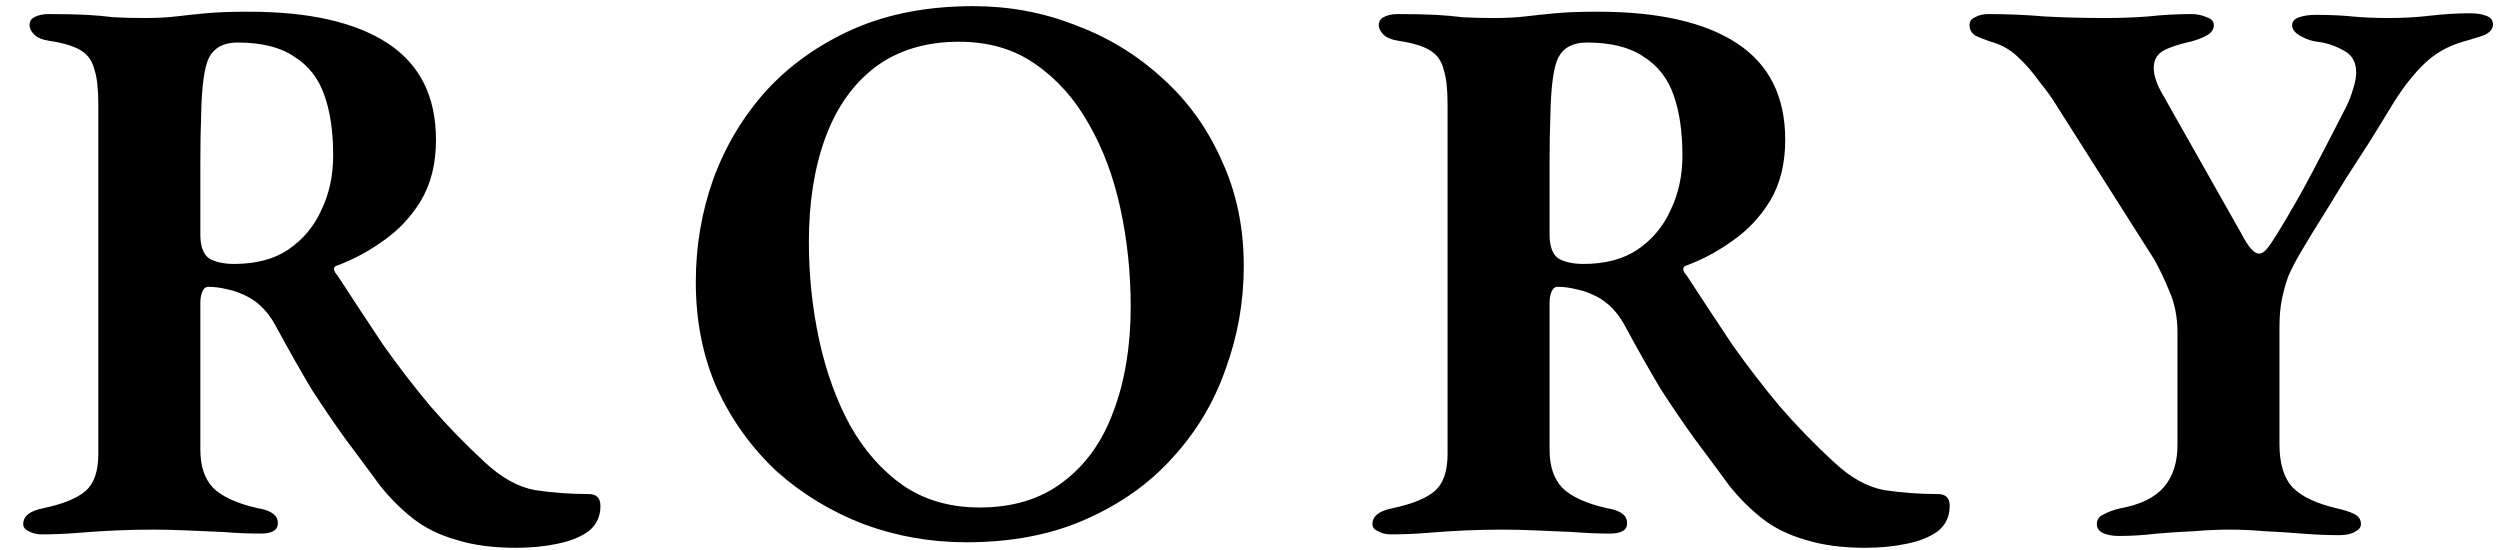<svg width="100" height="22" viewBox="0 0 100 22" fill="none" xmlns="http://www.w3.org/2000/svg">
<path d="M20.634 21.912C19.727 21.912 18.936 21.807 18.262 21.596C17.587 21.406 17.007 21.122 16.522 20.742C16.037 20.363 15.594 19.92 15.194 19.414C14.73 18.781 14.276 18.169 13.833 17.579C13.391 16.968 12.937 16.303 12.473 15.586C12.031 14.848 11.535 13.973 10.987 12.961C10.713 12.476 10.365 12.118 9.943 11.886C9.669 11.738 9.384 11.633 9.089 11.57C8.815 11.506 8.583 11.475 8.393 11.475C8.267 11.454 8.172 11.506 8.109 11.633C8.045 11.759 8.014 11.918 8.014 12.107V17.99C8.014 18.644 8.182 19.15 8.52 19.509C8.878 19.867 9.479 20.141 10.323 20.331C10.597 20.373 10.797 20.447 10.924 20.552C11.05 20.637 11.113 20.763 11.113 20.932C11.113 21.079 11.05 21.185 10.924 21.248C10.818 21.311 10.649 21.343 10.418 21.343C9.932 21.343 9.437 21.322 8.931 21.28C8.425 21.259 7.929 21.238 7.444 21.216C6.98 21.195 6.538 21.185 6.116 21.185C5.652 21.185 5.167 21.195 4.661 21.216C4.176 21.238 3.68 21.269 3.174 21.311C2.668 21.354 2.162 21.375 1.656 21.375C1.466 21.375 1.298 21.332 1.15 21.248C1.003 21.185 0.929 21.09 0.929 20.963C0.929 20.647 1.192 20.436 1.719 20.331C2.521 20.162 3.09 19.93 3.427 19.635C3.765 19.34 3.933 18.844 3.933 18.148V4.168C3.933 3.557 3.881 3.093 3.775 2.777C3.691 2.439 3.512 2.186 3.238 2.018C2.964 1.849 2.552 1.722 2.004 1.638C1.709 1.596 1.498 1.512 1.372 1.385C1.245 1.258 1.182 1.132 1.182 1.005C1.182 0.858 1.245 0.752 1.372 0.689C1.519 0.605 1.709 0.563 1.941 0.563C2.573 0.563 3.079 0.573 3.459 0.594C3.839 0.615 4.197 0.647 4.534 0.689C4.893 0.71 5.315 0.721 5.8 0.721C6.263 0.721 6.675 0.7 7.033 0.658C7.392 0.615 7.792 0.573 8.235 0.531C8.678 0.489 9.247 0.468 9.943 0.468C12.368 0.468 14.223 0.889 15.51 1.733C16.796 2.576 17.439 3.863 17.439 5.592C17.439 6.541 17.239 7.352 16.838 8.027C16.438 8.681 15.931 9.218 15.32 9.64C14.73 10.062 14.118 10.389 13.486 10.621C13.401 10.642 13.359 10.694 13.359 10.779C13.38 10.863 13.422 10.937 13.486 11C14.118 11.97 14.73 12.898 15.32 13.784C15.931 14.648 16.564 15.47 17.218 16.251C17.892 17.031 18.62 17.779 19.4 18.496C20.054 19.108 20.718 19.477 21.393 19.603C22.089 19.709 22.806 19.762 23.544 19.762C23.86 19.762 24.018 19.92 24.018 20.236C24.018 20.658 23.86 20.995 23.544 21.248C23.227 21.48 22.806 21.649 22.278 21.754C21.772 21.86 21.224 21.912 20.634 21.912ZM9.374 10.557C10.238 10.557 10.955 10.368 11.524 9.988C12.115 9.587 12.558 9.06 12.853 8.407C13.169 7.753 13.327 7.026 13.327 6.224C13.327 5.275 13.211 4.474 12.979 3.82C12.748 3.146 12.347 2.629 11.777 2.271C11.229 1.891 10.47 1.701 9.5 1.701C8.952 1.701 8.572 1.902 8.362 2.302C8.172 2.682 8.066 3.462 8.045 4.643C8.024 5.128 8.014 5.771 8.014 6.572C8.014 7.352 8.014 8.291 8.014 9.387C8.014 9.851 8.13 10.167 8.362 10.336C8.615 10.484 8.952 10.557 9.374 10.557Z" fill="black"/>
<path d="M38.649 21.691C37.215 21.691 35.845 21.448 34.538 20.963C33.23 20.457 32.07 19.751 31.058 18.844C30.067 17.916 29.276 16.82 28.686 15.555C28.117 14.269 27.832 12.845 27.832 11.285C27.832 9.851 28.064 8.48 28.528 7.173C29.013 5.845 29.719 4.664 30.647 3.631C31.596 2.597 32.756 1.775 34.126 1.164C35.518 0.552 37.12 0.246 38.934 0.246C40.368 0.246 41.728 0.499 43.014 1.005C44.321 1.49 45.481 2.197 46.493 3.125C47.505 4.031 48.296 5.128 48.865 6.414C49.456 7.679 49.751 9.092 49.751 10.652C49.751 12.065 49.509 13.436 49.024 14.764C48.56 16.093 47.853 17.273 46.904 18.307C45.977 19.34 44.817 20.162 43.425 20.774C42.055 21.385 40.463 21.691 38.649 21.691ZM39.187 20.299C40.515 20.299 41.622 19.962 42.508 19.287C43.415 18.612 44.09 17.674 44.532 16.472C44.996 15.249 45.228 13.847 45.228 12.265C45.228 10.916 45.091 9.609 44.817 8.343C44.543 7.078 44.121 5.95 43.552 4.959C42.982 3.947 42.266 3.146 41.401 2.555C40.557 1.965 39.545 1.67 38.365 1.67C37.036 1.67 35.919 2.007 35.012 2.682C34.126 3.357 33.462 4.295 33.019 5.497C32.576 6.699 32.355 8.09 32.355 9.672C32.355 11.021 32.492 12.329 32.766 13.594C33.04 14.859 33.452 15.998 34 17.01C34.569 18.022 35.276 18.823 36.119 19.414C36.983 20.004 38.006 20.299 39.187 20.299Z" fill="black"/>
<path d="M74.603 21.912C73.697 21.912 72.906 21.807 72.231 21.596C71.557 21.406 70.977 21.122 70.492 20.742C70.007 20.363 69.564 19.92 69.163 19.414C68.699 18.781 68.246 18.169 67.803 17.579C67.36 16.968 66.907 16.303 66.443 15.586C66 14.848 65.505 13.973 64.957 12.961C64.683 12.476 64.335 12.118 63.913 11.886C63.639 11.738 63.354 11.633 63.059 11.57C62.785 11.506 62.553 11.475 62.363 11.475C62.236 11.454 62.142 11.506 62.078 11.633C62.015 11.759 61.983 11.918 61.983 12.107V17.99C61.983 18.644 62.152 19.15 62.489 19.509C62.848 19.867 63.449 20.141 64.292 20.331C64.567 20.373 64.767 20.447 64.893 20.552C65.02 20.637 65.083 20.763 65.083 20.932C65.083 21.079 65.02 21.185 64.893 21.248C64.788 21.311 64.619 21.343 64.387 21.343C63.902 21.343 63.407 21.322 62.901 21.28C62.395 21.259 61.899 21.238 61.414 21.216C60.95 21.195 60.507 21.185 60.086 21.185C59.622 21.185 59.137 21.195 58.631 21.216C58.146 21.238 57.65 21.269 57.144 21.311C56.638 21.354 56.132 21.375 55.626 21.375C55.436 21.375 55.267 21.332 55.12 21.248C54.972 21.185 54.898 21.09 54.898 20.963C54.898 20.647 55.162 20.436 55.689 20.331C56.49 20.162 57.06 19.93 57.397 19.635C57.735 19.34 57.903 18.844 57.903 18.148V4.168C57.903 3.557 57.851 3.093 57.745 2.777C57.661 2.439 57.482 2.186 57.207 2.018C56.933 1.849 56.522 1.722 55.974 1.638C55.679 1.596 55.468 1.512 55.341 1.385C55.215 1.258 55.151 1.132 55.151 1.005C55.151 0.858 55.215 0.752 55.341 0.689C55.489 0.605 55.679 0.563 55.911 0.563C56.543 0.563 57.049 0.573 57.429 0.594C57.808 0.615 58.167 0.647 58.504 0.689C58.863 0.71 59.284 0.721 59.769 0.721C60.233 0.721 60.645 0.7 61.003 0.658C61.361 0.615 61.762 0.573 62.205 0.531C62.648 0.489 63.217 0.468 63.913 0.468C66.338 0.468 68.193 0.889 69.48 1.733C70.766 2.576 71.409 3.863 71.409 5.592C71.409 6.541 71.209 7.352 70.808 8.027C70.407 8.681 69.901 9.218 69.29 9.64C68.699 10.062 68.088 10.389 67.455 10.621C67.371 10.642 67.329 10.694 67.329 10.779C67.35 10.863 67.392 10.937 67.455 11C68.088 11.97 68.699 12.898 69.29 13.784C69.901 14.648 70.534 15.47 71.188 16.251C71.862 17.031 72.59 17.779 73.37 18.496C74.024 19.108 74.688 19.477 75.363 19.603C76.058 19.709 76.775 19.762 77.513 19.762C77.83 19.762 77.988 19.92 77.988 20.236C77.988 20.658 77.83 20.995 77.513 21.248C77.197 21.48 76.775 21.649 76.248 21.754C75.742 21.86 75.194 21.912 74.603 21.912ZM63.343 10.557C64.208 10.557 64.925 10.368 65.494 9.988C66.085 9.587 66.528 9.06 66.823 8.407C67.139 7.753 67.297 7.026 67.297 6.224C67.297 5.275 67.181 4.474 66.949 3.82C66.717 3.146 66.317 2.629 65.747 2.271C65.199 1.891 64.44 1.701 63.47 1.701C62.922 1.701 62.542 1.902 62.331 2.302C62.142 2.682 62.036 3.462 62.015 4.643C61.994 5.128 61.983 5.771 61.983 6.572C61.983 7.352 61.983 8.291 61.983 9.387C61.983 9.851 62.099 10.167 62.331 10.336C62.584 10.484 62.922 10.557 63.343 10.557Z" fill="black"/>
<path d="M84.758 21.438C84.484 21.438 84.263 21.396 84.094 21.311C83.947 21.227 83.873 21.111 83.873 20.963C83.873 20.795 83.957 20.668 84.126 20.584C84.316 20.479 84.548 20.394 84.822 20.331C85.623 20.183 86.203 19.899 86.561 19.477C86.92 19.055 87.099 18.496 87.099 17.8V13.309C87.099 12.698 86.994 12.149 86.783 11.665C86.572 11.158 86.371 10.737 86.182 10.399L82.228 4.168C82.059 3.894 81.838 3.588 81.564 3.251C81.311 2.893 81.026 2.566 80.71 2.271C80.394 1.975 80.035 1.775 79.635 1.67C79.382 1.585 79.171 1.501 79.002 1.417C78.854 1.311 78.781 1.174 78.781 1.005C78.781 0.858 78.854 0.752 79.002 0.689C79.15 0.605 79.329 0.563 79.54 0.563C80.299 0.563 81.047 0.594 81.785 0.658C82.544 0.7 83.346 0.721 84.189 0.721C84.801 0.721 85.38 0.7 85.929 0.658C86.498 0.594 87.078 0.563 87.668 0.563C87.879 0.563 88.079 0.605 88.269 0.689C88.459 0.752 88.554 0.858 88.554 1.005C88.554 1.174 88.459 1.311 88.269 1.417C88.079 1.522 87.858 1.606 87.605 1.67C87.12 1.775 86.751 1.902 86.498 2.049C86.266 2.197 86.15 2.418 86.15 2.713C86.15 3.03 86.277 3.399 86.53 3.82L89.661 9.356C89.935 9.883 90.167 10.146 90.357 10.146C90.462 10.146 90.568 10.083 90.673 9.957C90.778 9.83 90.916 9.63 91.084 9.356C91.59 8.533 92.054 7.721 92.476 6.92C92.898 6.119 93.351 5.244 93.836 4.295C93.963 4.042 94.057 3.799 94.121 3.567C94.205 3.314 94.247 3.093 94.247 2.903C94.247 2.481 94.079 2.186 93.741 2.018C93.404 1.828 93.056 1.712 92.697 1.67C92.487 1.649 92.265 1.575 92.033 1.448C91.801 1.322 91.685 1.174 91.685 1.005C91.685 0.858 91.78 0.752 91.97 0.689C92.16 0.626 92.371 0.594 92.603 0.594C93.172 0.594 93.667 0.615 94.089 0.658C94.532 0.7 95.017 0.721 95.544 0.721C96.134 0.721 96.693 0.689 97.22 0.626C97.769 0.563 98.296 0.531 98.802 0.531C99.055 0.531 99.266 0.563 99.434 0.626C99.624 0.689 99.719 0.805 99.719 0.974C99.719 1.164 99.593 1.311 99.34 1.417C99.087 1.501 98.812 1.585 98.517 1.67C97.927 1.838 97.421 2.123 96.999 2.524C96.577 2.924 96.166 3.441 95.765 4.073C95.407 4.664 95.07 5.212 94.753 5.718C94.437 6.203 94.131 6.678 93.836 7.141C93.562 7.584 93.277 8.048 92.982 8.533C92.687 8.997 92.371 9.514 92.033 10.083C91.822 10.441 91.654 10.768 91.527 11.063C91.422 11.359 91.337 11.665 91.274 11.981C91.211 12.297 91.179 12.666 91.179 13.088V17.769C91.179 18.549 91.358 19.129 91.717 19.509C92.075 19.867 92.655 20.141 93.457 20.331C93.752 20.394 93.984 20.468 94.152 20.552C94.342 20.637 94.437 20.774 94.437 20.963C94.437 21.09 94.353 21.195 94.184 21.28C94.036 21.364 93.836 21.406 93.583 21.406C93.077 21.406 92.571 21.385 92.065 21.343C91.559 21.301 91.063 21.269 90.578 21.248C90.114 21.206 89.65 21.185 89.186 21.185C88.723 21.185 88.248 21.206 87.763 21.248C87.278 21.269 86.783 21.301 86.277 21.343C85.771 21.406 85.264 21.438 84.758 21.438Z" fill="black"/>
</svg>
